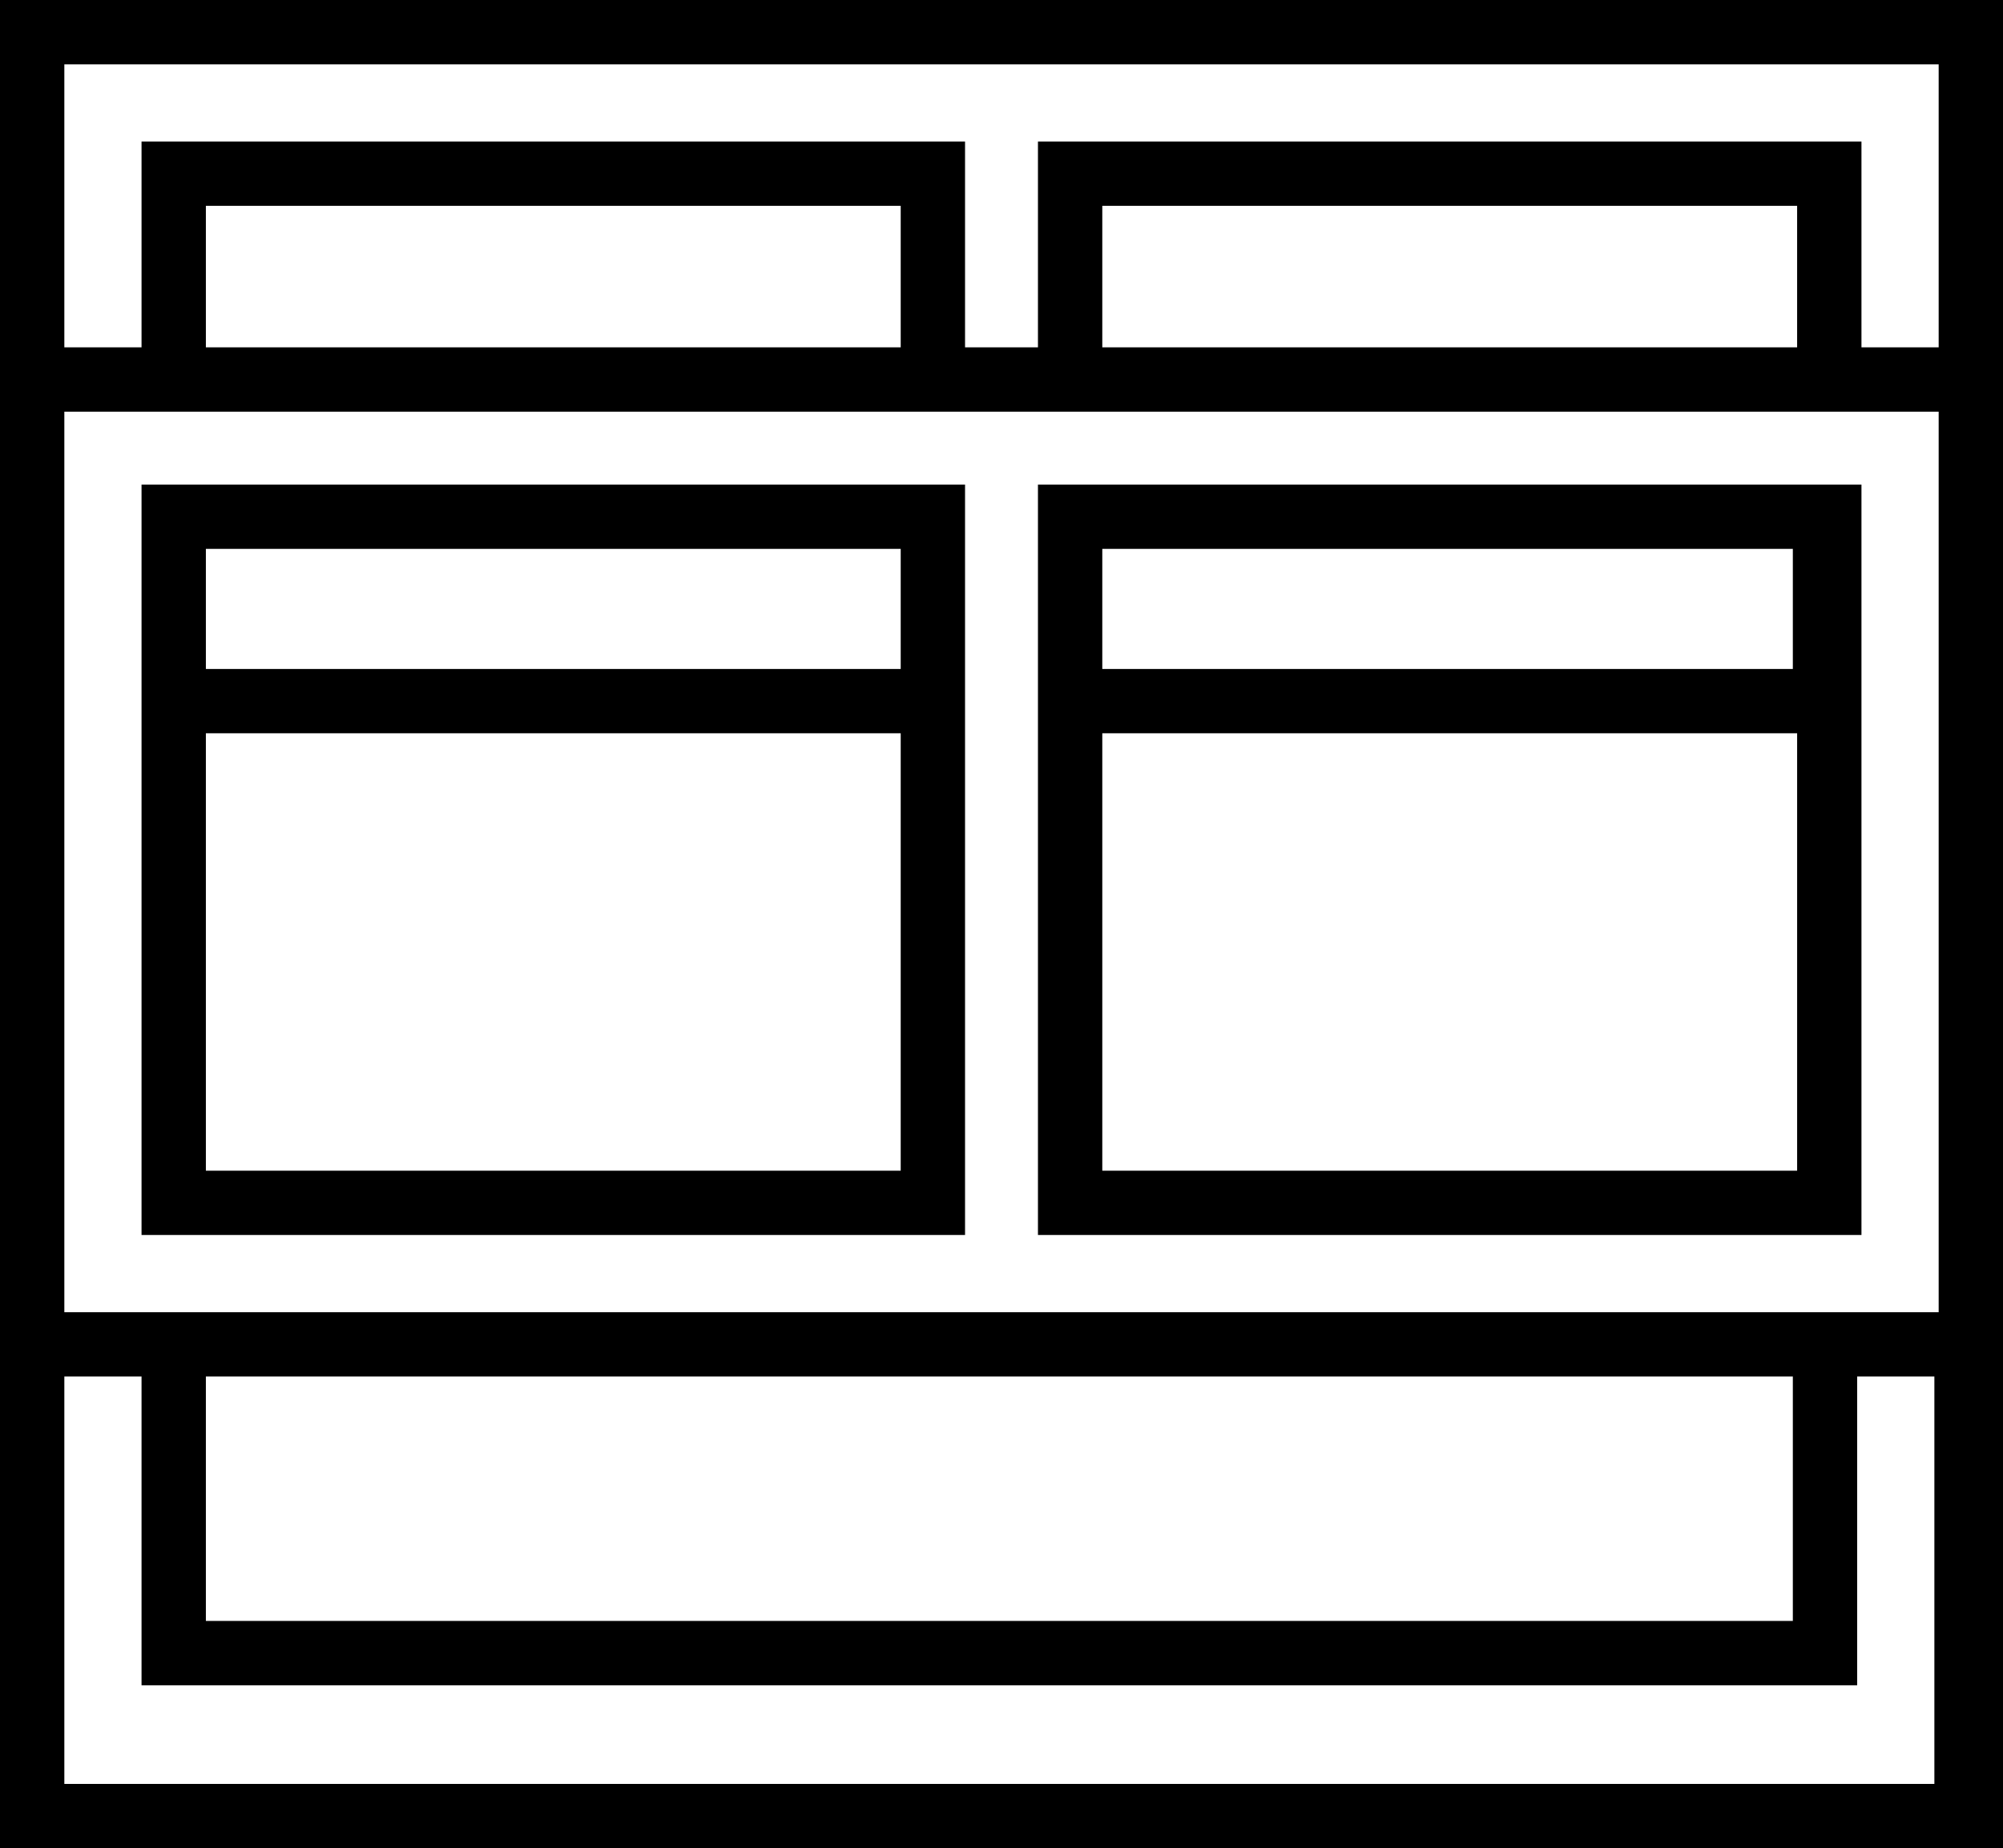 ﻿<!-- Generator: Adobe Illustrator 20.1.0, SVG Export Plug-In -->
<svg version="1.1"
	 xmlns="http://www.w3.org/2000/svg" xmlns:xlink="http://www.w3.org/1999/xlink" xmlns:a="http://ns.adobe.com/AdobeSVGViewerExtensions/3.0/"
	 x="0px" y="0px" width="46.7px" height="43.1px" viewBox="0 0 46.7 43.1" style="enable-background:new 0 0 46.7 43.1;"
	 xml:space="preserve">
<defs>
</defs>
<g>
	<path d="M0,0v8.1h0v24h0v11h46.7V0H0z M1.5,1.5h43.7v6.6h-1.8V3.3H24.2v1.5v3.3h-1.7V4.8V3.3H3.3v4.8H1.5V1.5z M4.8,32.1h37v5.7
		h-37V32.1z M1.5,30.6v-21h43.7v21H1.5z M21,8.1H4.8V4.8H21V8.1z M41.8,8.1H25.7V4.8h16.2V8.1z M1.5,41.6v-9.5h1.8v7.2h40v-7.2h1.8
		v9.5H1.5z"/>
	<path d="M4.8,11.3H3.3h0v17.5h0h1.5h17.7V17.1v-5.8H21H4.8z M21,12.8v2.8H4.8v-2.8H21z M21,27.3H4.8V17.1H21V27.3z"/>
	<path d="M25.7,11.3h-1.5h0v17.5h17.7h1.5V17.1v-5.8h-1.5H25.7z M41.8,12.8v2.8H25.7v-2.8H41.8z M25.7,27.3V17.1h16.2v10.2H25.7z"/>
</g>
</svg>